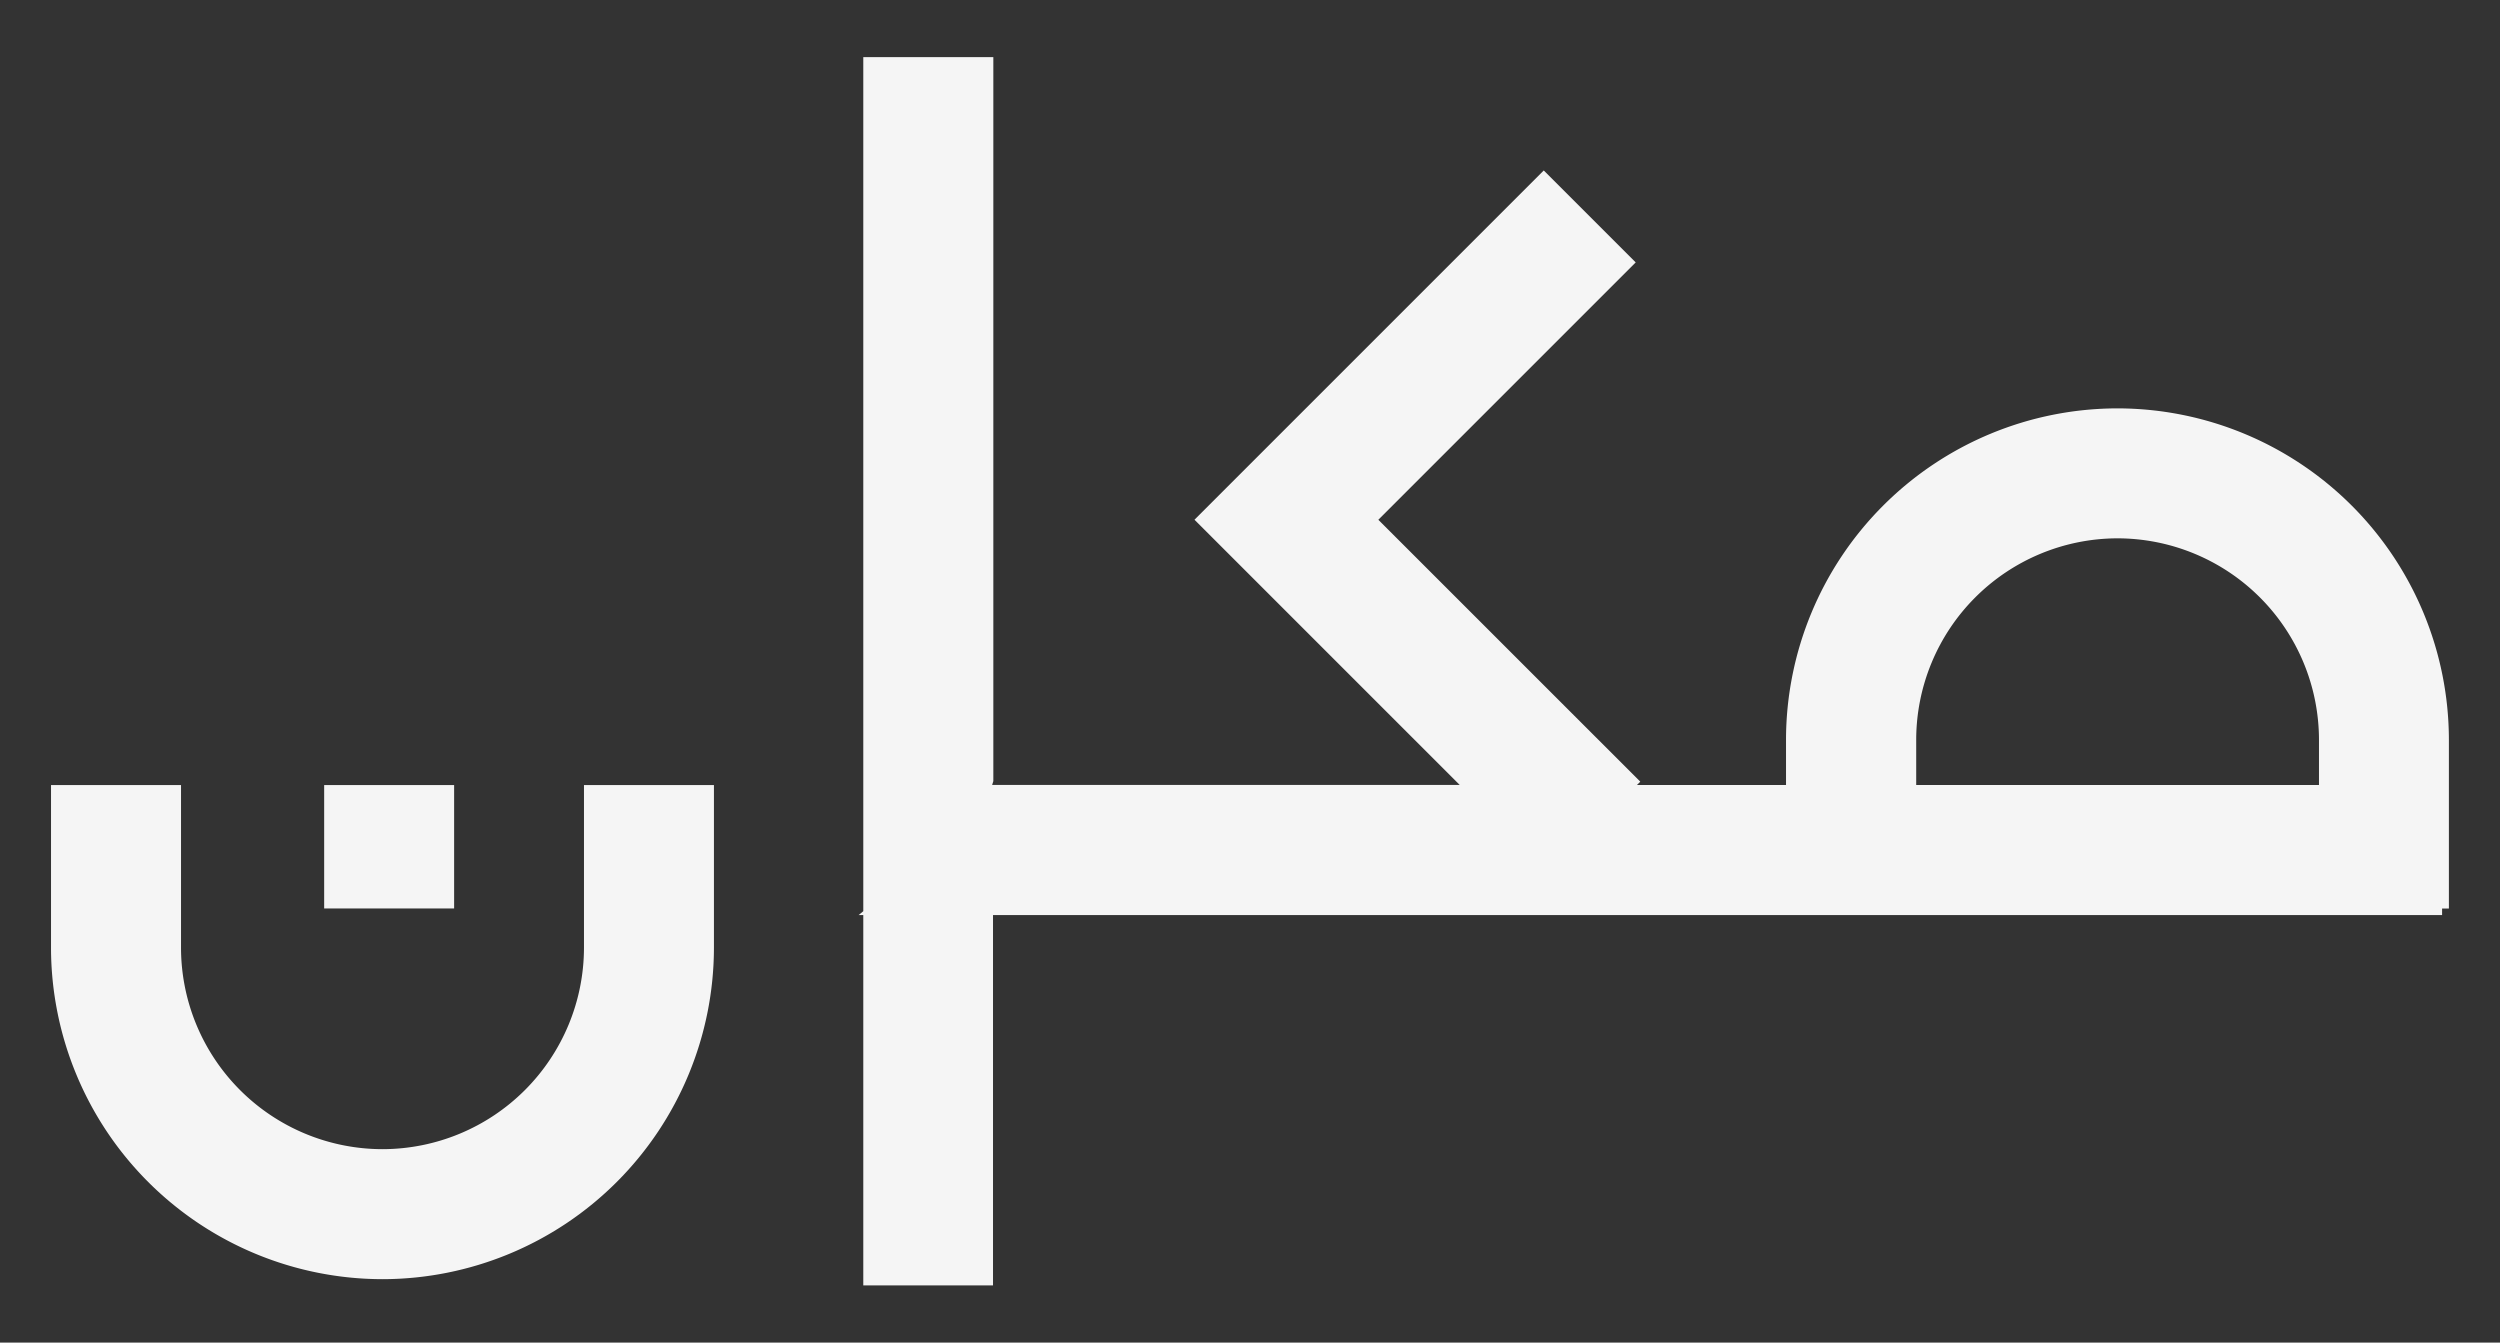 <svg xmlns="http://www.w3.org/2000/svg" xmlns:xlink="http://www.w3.org/1999/xlink" width="54" height="29" viewBox="0 0 54 29"><rect x="0" y="0" width="54" height="29" fill="#333333" stroke="none"/><defs><clipPath id="b"><rect width="54" height="29"/></clipPath></defs><g id="a" clip-path="url(#b)"><g opacity="0.95"><path d="M6341.545-4434.469v-8h-.1l.1-.083V-4461h2.809v15.638l-.026.083h10.1l-5.729-5.729,7.544-7.544,1.986,1.986-5.559,5.559,5.658,5.657-.072.072h3.22v-.976a7.167,7.167,0,0,1,7.159-7.159,7.167,7.167,0,0,1,7.159,7.159v3.644h-.147v.141h-31.3v8Zm22.743-11.785v.976h8.7v-.976a4.357,4.357,0,0,0-4.353-4.352A4.356,4.356,0,0,0,6364.288-4446.254ZM6324-4441.763v-3.514h2.808v3.514a4.356,4.356,0,0,0,4.351,4.351,4.357,4.357,0,0,0,4.353-4.351v-3.514h2.807v3.514a7.167,7.167,0,0,1-7.159,7.159A7.167,7.167,0,0,1,6324-4441.763Zm5.9-.848v-2.666h2.807v2.666Z" transform="translate(-6322.898 4462.234)" fill="#fff"/><path d="M6344.854-4433.969h-3.809v-8h-.952l.952-.813V-4461.5h3.809v15.721h8.372l-5.229-5.229,8.251-8.251,2.693,2.693-5.559,5.559,5.23,5.229h2.369v-.476a7.667,7.667,0,0,1,7.659-7.659,7.668,7.668,0,0,1,7.659,7.659v4.144h-.142v.141h-31.3Zm-2.809-1h1.809v-8h31.292v-.141h.153v-3.144a6.667,6.667,0,0,0-6.659-6.659,6.667,6.667,0,0,0-6.659,6.659v1.476h-4.933l.577-.573-5.657-5.656,5.559-5.559-1.279-1.279-6.837,6.837,6.229,6.229h-11.991l.206-.659V-4460.5h-1.809Zm-10.886.865a7.667,7.667,0,0,1-7.659-7.659v-4.014h3.808v4.014a3.855,3.855,0,0,0,3.851,3.851,3.856,3.856,0,0,0,3.853-3.851v-4.014h3.807v4.014A7.668,7.668,0,0,1,6331.159-4434.1Zm-6.659-10.672v3.014a6.667,6.667,0,0,0,6.659,6.659,6.667,6.667,0,0,0,6.659-6.659v-3.014h-1.807v3.014a4.857,4.857,0,0,1-4.853,4.851,4.856,4.856,0,0,1-4.851-4.851v-3.014Zm8.7,2.666H6329.4v-3.666h3.807Zm-2.807-1h1.807v-1.666H6330.4Zm43.094-1.667h-9.7v-1.476a4.857,4.857,0,0,1,4.851-4.852,4.858,4.858,0,0,1,4.853,4.852Zm-8.7-1h7.7v-.476a3.857,3.857,0,0,0-3.853-3.852,3.856,3.856,0,0,0-3.851,3.852Z" transform="translate(-6322.898 4462.234)" fill="rgba(0,0,0,0)"/></g></g></svg>